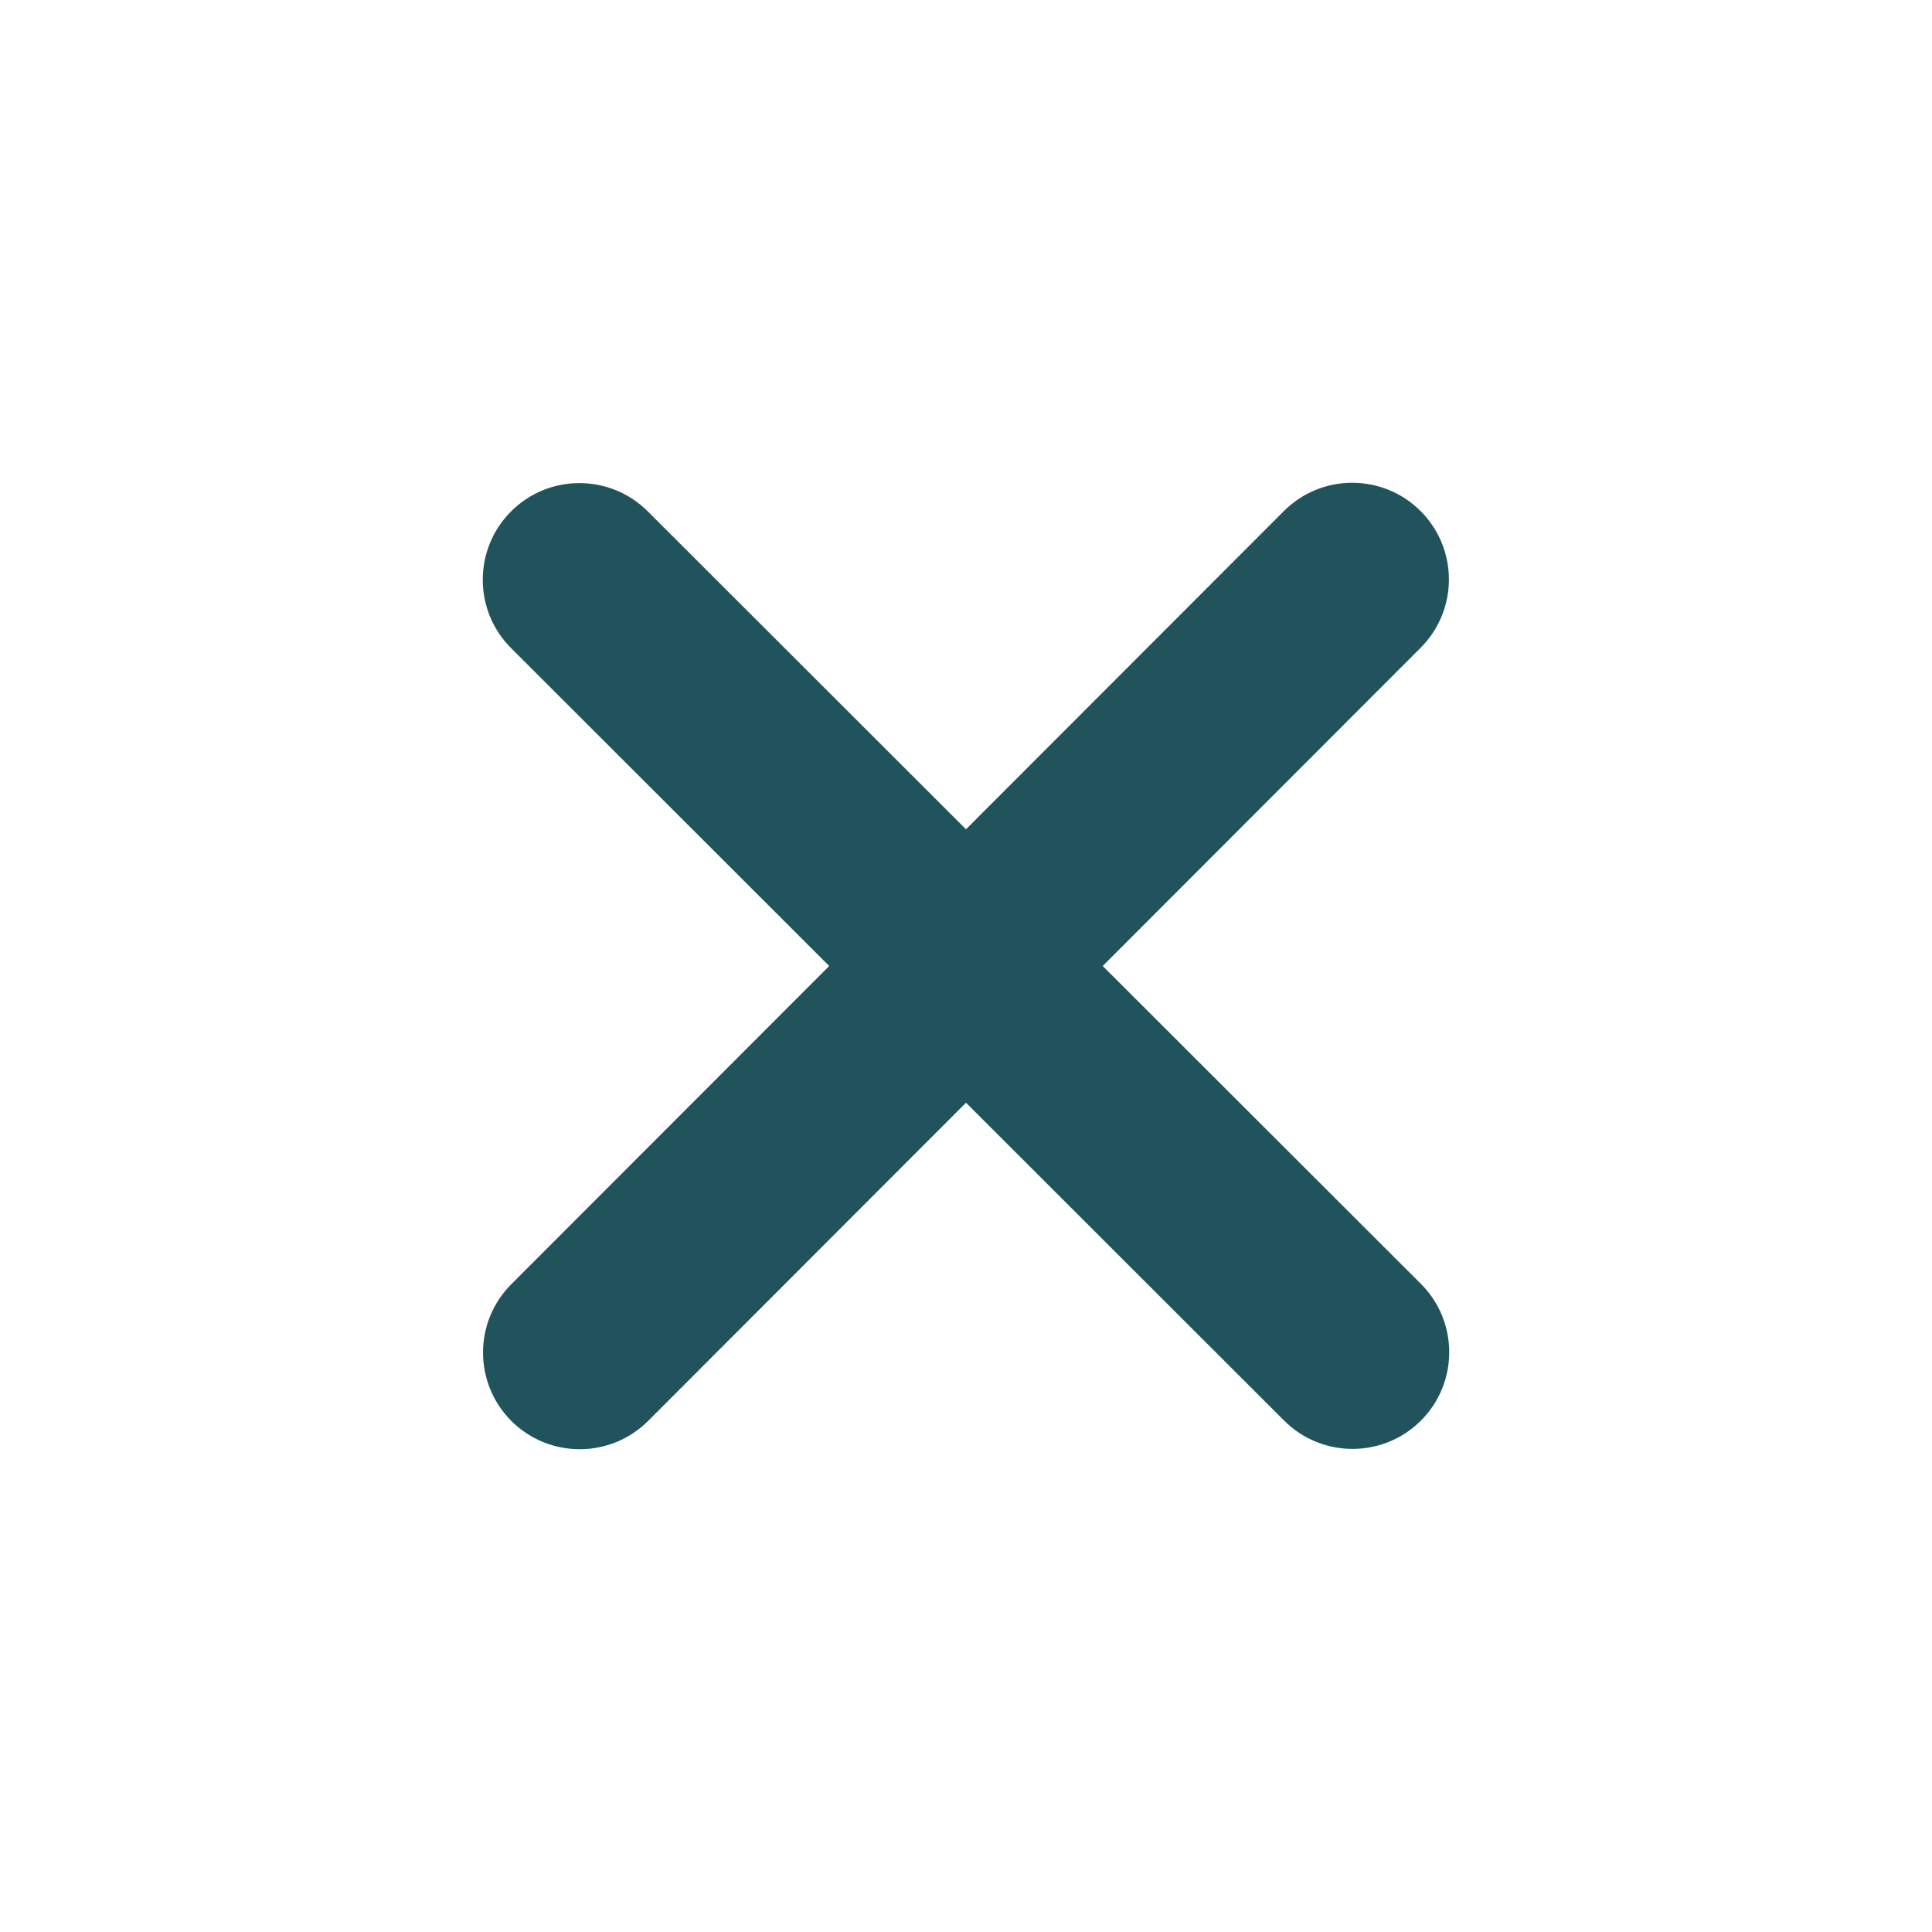 <svg width="30" height="30" viewBox="0 0 30 30" fill="none" xmlns="http://www.w3.org/2000/svg">
<path d="M22.059 10.059C22.645 9.473 22.645 8.522 22.059 7.936C21.473 7.35 20.521 7.35 19.936 7.936L15 12.877L10.059 7.941C9.473 7.355 8.521 7.355 7.936 7.941C7.35 8.527 7.35 9.478 7.936 10.064L12.876 15L7.94 19.941C7.354 20.526 7.354 21.478 7.94 22.064C8.526 22.65 9.478 22.65 10.064 22.064L15 17.123L19.94 22.059C20.526 22.645 21.478 22.645 22.064 22.059C22.65 21.473 22.65 20.522 22.064 19.936L17.123 15L22.059 10.059Z" fill="#20535C"/>
</svg>
